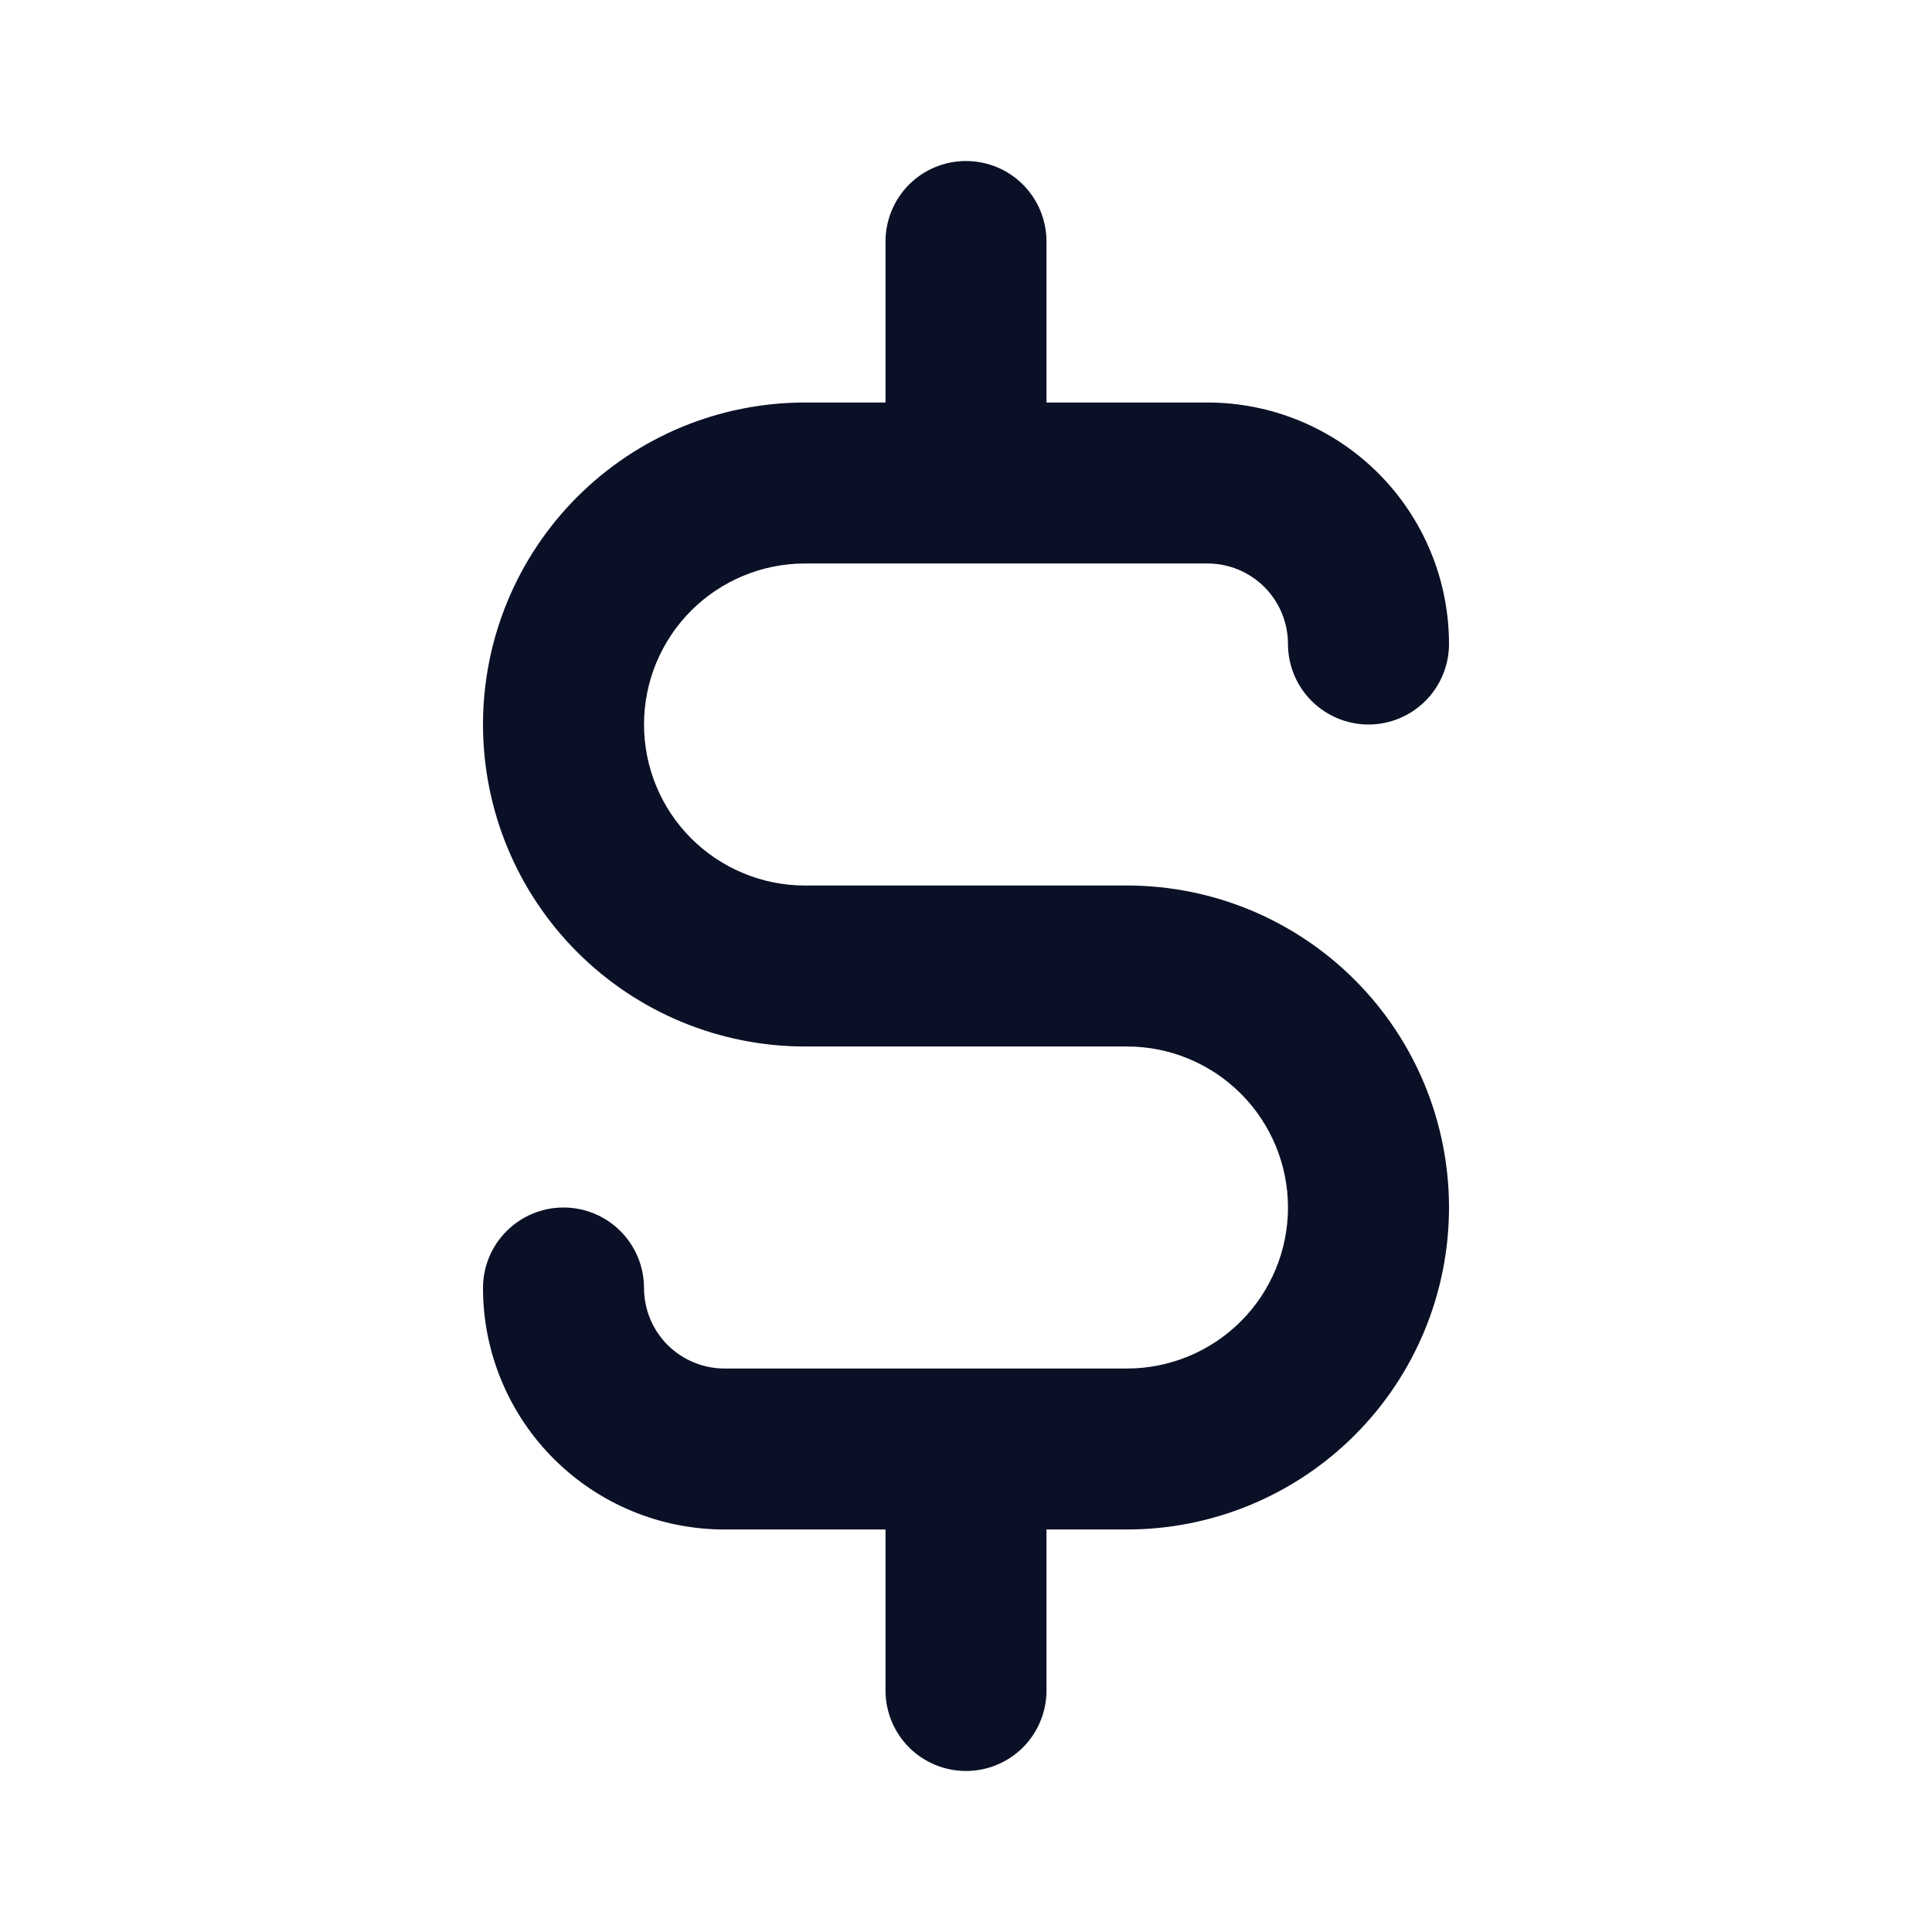 <svg width="38" height="38" viewBox="0 0 38 38" fill="none" xmlns="http://www.w3.org/2000/svg">
<path d="M22.167 17.417H15.833C14.993 17.417 14.188 17.083 13.594 16.489C13 15.895 12.667 15.09 12.667 14.25C12.667 13.41 13 12.605 13.594 12.011C14.188 11.417 14.993 11.083 15.833 11.083H23.75C24.17 11.083 24.573 11.25 24.87 11.547C25.166 11.844 25.333 12.247 25.333 12.667C25.333 13.087 25.5 13.489 25.797 13.786C26.094 14.083 26.497 14.25 26.917 14.25C27.337 14.25 27.739 14.083 28.036 13.786C28.333 13.489 28.5 13.087 28.5 12.667C28.5 11.407 28 10.199 27.109 9.308C26.218 8.417 25.01 7.917 23.75 7.917H20.583V4.75C20.583 4.33 20.416 3.927 20.12 3.63C19.823 3.333 19.42 3.167 19 3.167C18.58 3.167 18.177 3.333 17.88 3.63C17.584 3.927 17.417 4.33 17.417 4.75V7.917H15.833C14.154 7.917 12.543 8.584 11.355 9.772C10.167 10.959 9.5 12.57 9.5 14.25C9.5 15.93 10.167 17.541 11.355 18.728C12.543 19.916 14.154 20.583 15.833 20.583H22.167C23.006 20.583 23.812 20.917 24.406 21.511C25 22.105 25.333 22.91 25.333 23.75C25.333 24.59 25 25.395 24.406 25.989C23.812 26.583 23.006 26.917 22.167 26.917H14.25C13.83 26.917 13.427 26.75 13.13 26.453C12.834 26.156 12.667 25.753 12.667 25.333C12.667 24.913 12.5 24.511 12.203 24.214C11.906 23.917 11.503 23.75 11.083 23.75C10.663 23.75 10.261 23.917 9.964 24.214C9.667 24.511 9.5 24.913 9.5 25.333C9.5 26.593 10 27.801 10.891 28.692C11.782 29.583 12.99 30.083 14.25 30.083H17.417V33.25C17.417 33.67 17.584 34.073 17.88 34.37C18.177 34.666 18.58 34.833 19 34.833C19.42 34.833 19.823 34.666 20.12 34.37C20.416 34.073 20.583 33.67 20.583 33.25V30.083H22.167C23.846 30.083 25.457 29.416 26.645 28.228C27.833 27.041 28.5 25.43 28.5 23.75C28.5 22.07 27.833 20.459 26.645 19.272C25.457 18.084 23.846 17.417 22.167 17.417Z" fill="#0A1025"/>
</svg>
